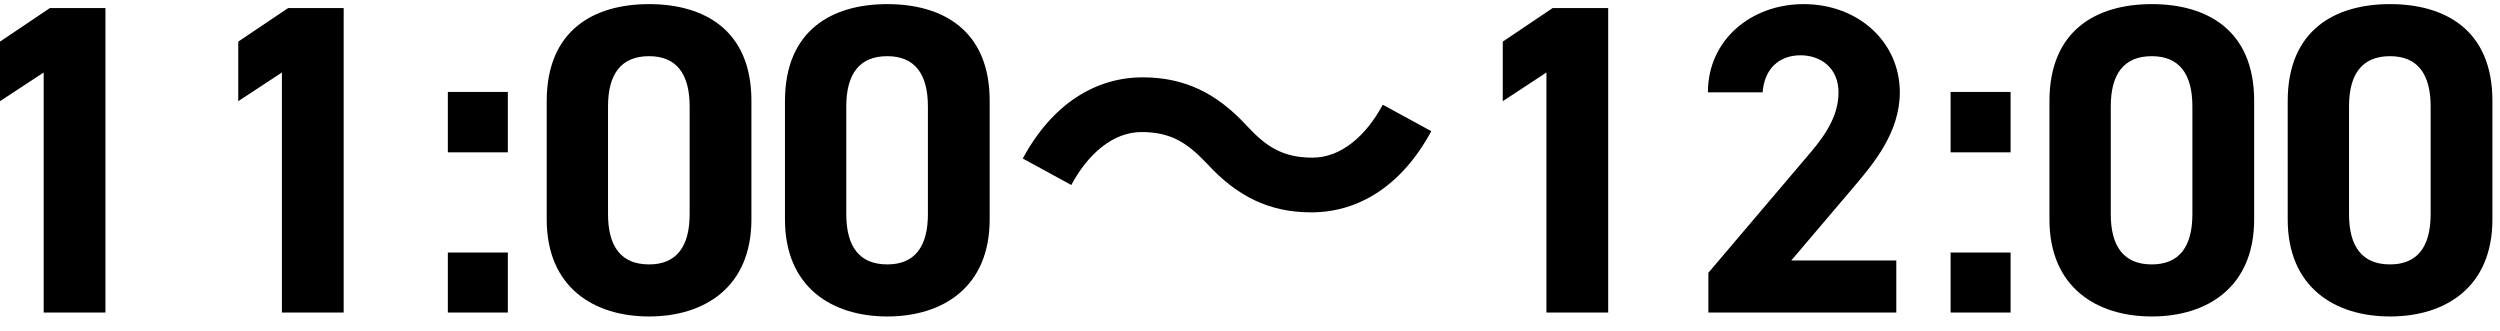 <svg xmlns="http://www.w3.org/2000/svg" width="136" height="18" fill="none"><path fill="#000" d="M5.736.44V17h-3.36V3.944L0 5.504v-3.24L2.712.44h3.024Zm12.96 0V17h-3.36V3.944l-2.375 1.56v-3.24L15.673.44h3.024ZM27.627 5v3.288h-3.264V5h3.264Zm0 8.736V17h-3.264v-3.264h3.264Zm13.25-8.256v6.456c0 3.72-2.592 5.28-5.568 5.28-2.976 0-5.568-1.56-5.568-5.28V5.504c0-3.888 2.592-5.28 5.568-5.28 2.976 0 5.568 1.392 5.568 5.256Zm-3.36.312c0-1.776-.72-2.736-2.208-2.736-1.512 0-2.232.96-2.232 2.736v5.856c0 1.776.72 2.736 2.232 2.736 1.488 0 2.208-.96 2.208-2.736V5.792Zm16.321-.312v6.456c0 3.72-2.592 5.28-5.568 5.28-2.976 0-5.568-1.56-5.568-5.28V5.504c0-3.888 2.592-5.28 5.568-5.28 2.976 0 5.568 1.392 5.568 5.256Zm-3.36.312c0-1.776-.72-2.736-2.208-2.736-1.512 0-2.232.96-2.232 2.736v5.856c0 1.776.72 2.736 2.232 2.736 1.488 0 2.208-.96 2.208-2.736V5.792Zm15.193 3.12c-1.032-1.08-1.896-1.728-3.576-1.728-1.536 0-2.904 1.176-3.816 2.88l-2.64-1.44c1.608-2.976 3.96-4.416 6.528-4.416 2.28 0 4.032.864 5.664 2.64 1.032 1.104 1.92 1.728 3.576 1.728 1.536 0 2.904-1.176 3.816-2.88l2.64 1.44c-1.608 2.976-3.96 4.416-6.528 4.416-2.28 0-4.032-.864-5.664-2.64ZM87.486.44V17h-3.36V3.944l-2.376 1.56v-3.24L84.462.44h3.024Zm15.673 13.728V17H92.935v-2.16l5.544-6.528c1.032-1.2 1.536-2.208 1.536-3.288 0-1.344-.984-2.016-2.064-2.016-1.128 0-1.968.696-2.064 2.016H92.91c0-2.856 2.352-4.8 5.208-4.8 2.976 0 5.232 2.064 5.232 4.8 0 2.184-1.44 3.888-2.496 5.136l-3.408 4.008h5.712ZM109.376 5v3.288h-3.264V5h3.264Zm0 8.736V17h-3.264v-3.264h3.264Zm13.25-8.256v6.456c0 3.72-2.592 5.28-5.568 5.28-2.976 0-5.568-1.56-5.568-5.28V5.504c0-3.888 2.592-5.28 5.568-5.28 2.976 0 5.568 1.392 5.568 5.256Zm-3.36.312c0-1.776-.72-2.736-2.208-2.736-1.512 0-2.232.96-2.232 2.736v5.856c0 1.776.72 2.736 2.232 2.736 1.488 0 2.208-.96 2.208-2.736V5.792Zm16.321-.312v6.456c0 3.72-2.592 5.28-5.568 5.28-2.976 0-5.568-1.56-5.568-5.28V5.504c0-3.888 2.592-5.28 5.568-5.28 2.976 0 5.568 1.392 5.568 5.256Zm-3.36.312c0-1.776-.72-2.736-2.208-2.736-1.512 0-2.232.96-2.232 2.736v5.856c0 1.776.72 2.736 2.232 2.736 1.488 0 2.208-.96 2.208-2.736V5.792Z"/></svg>